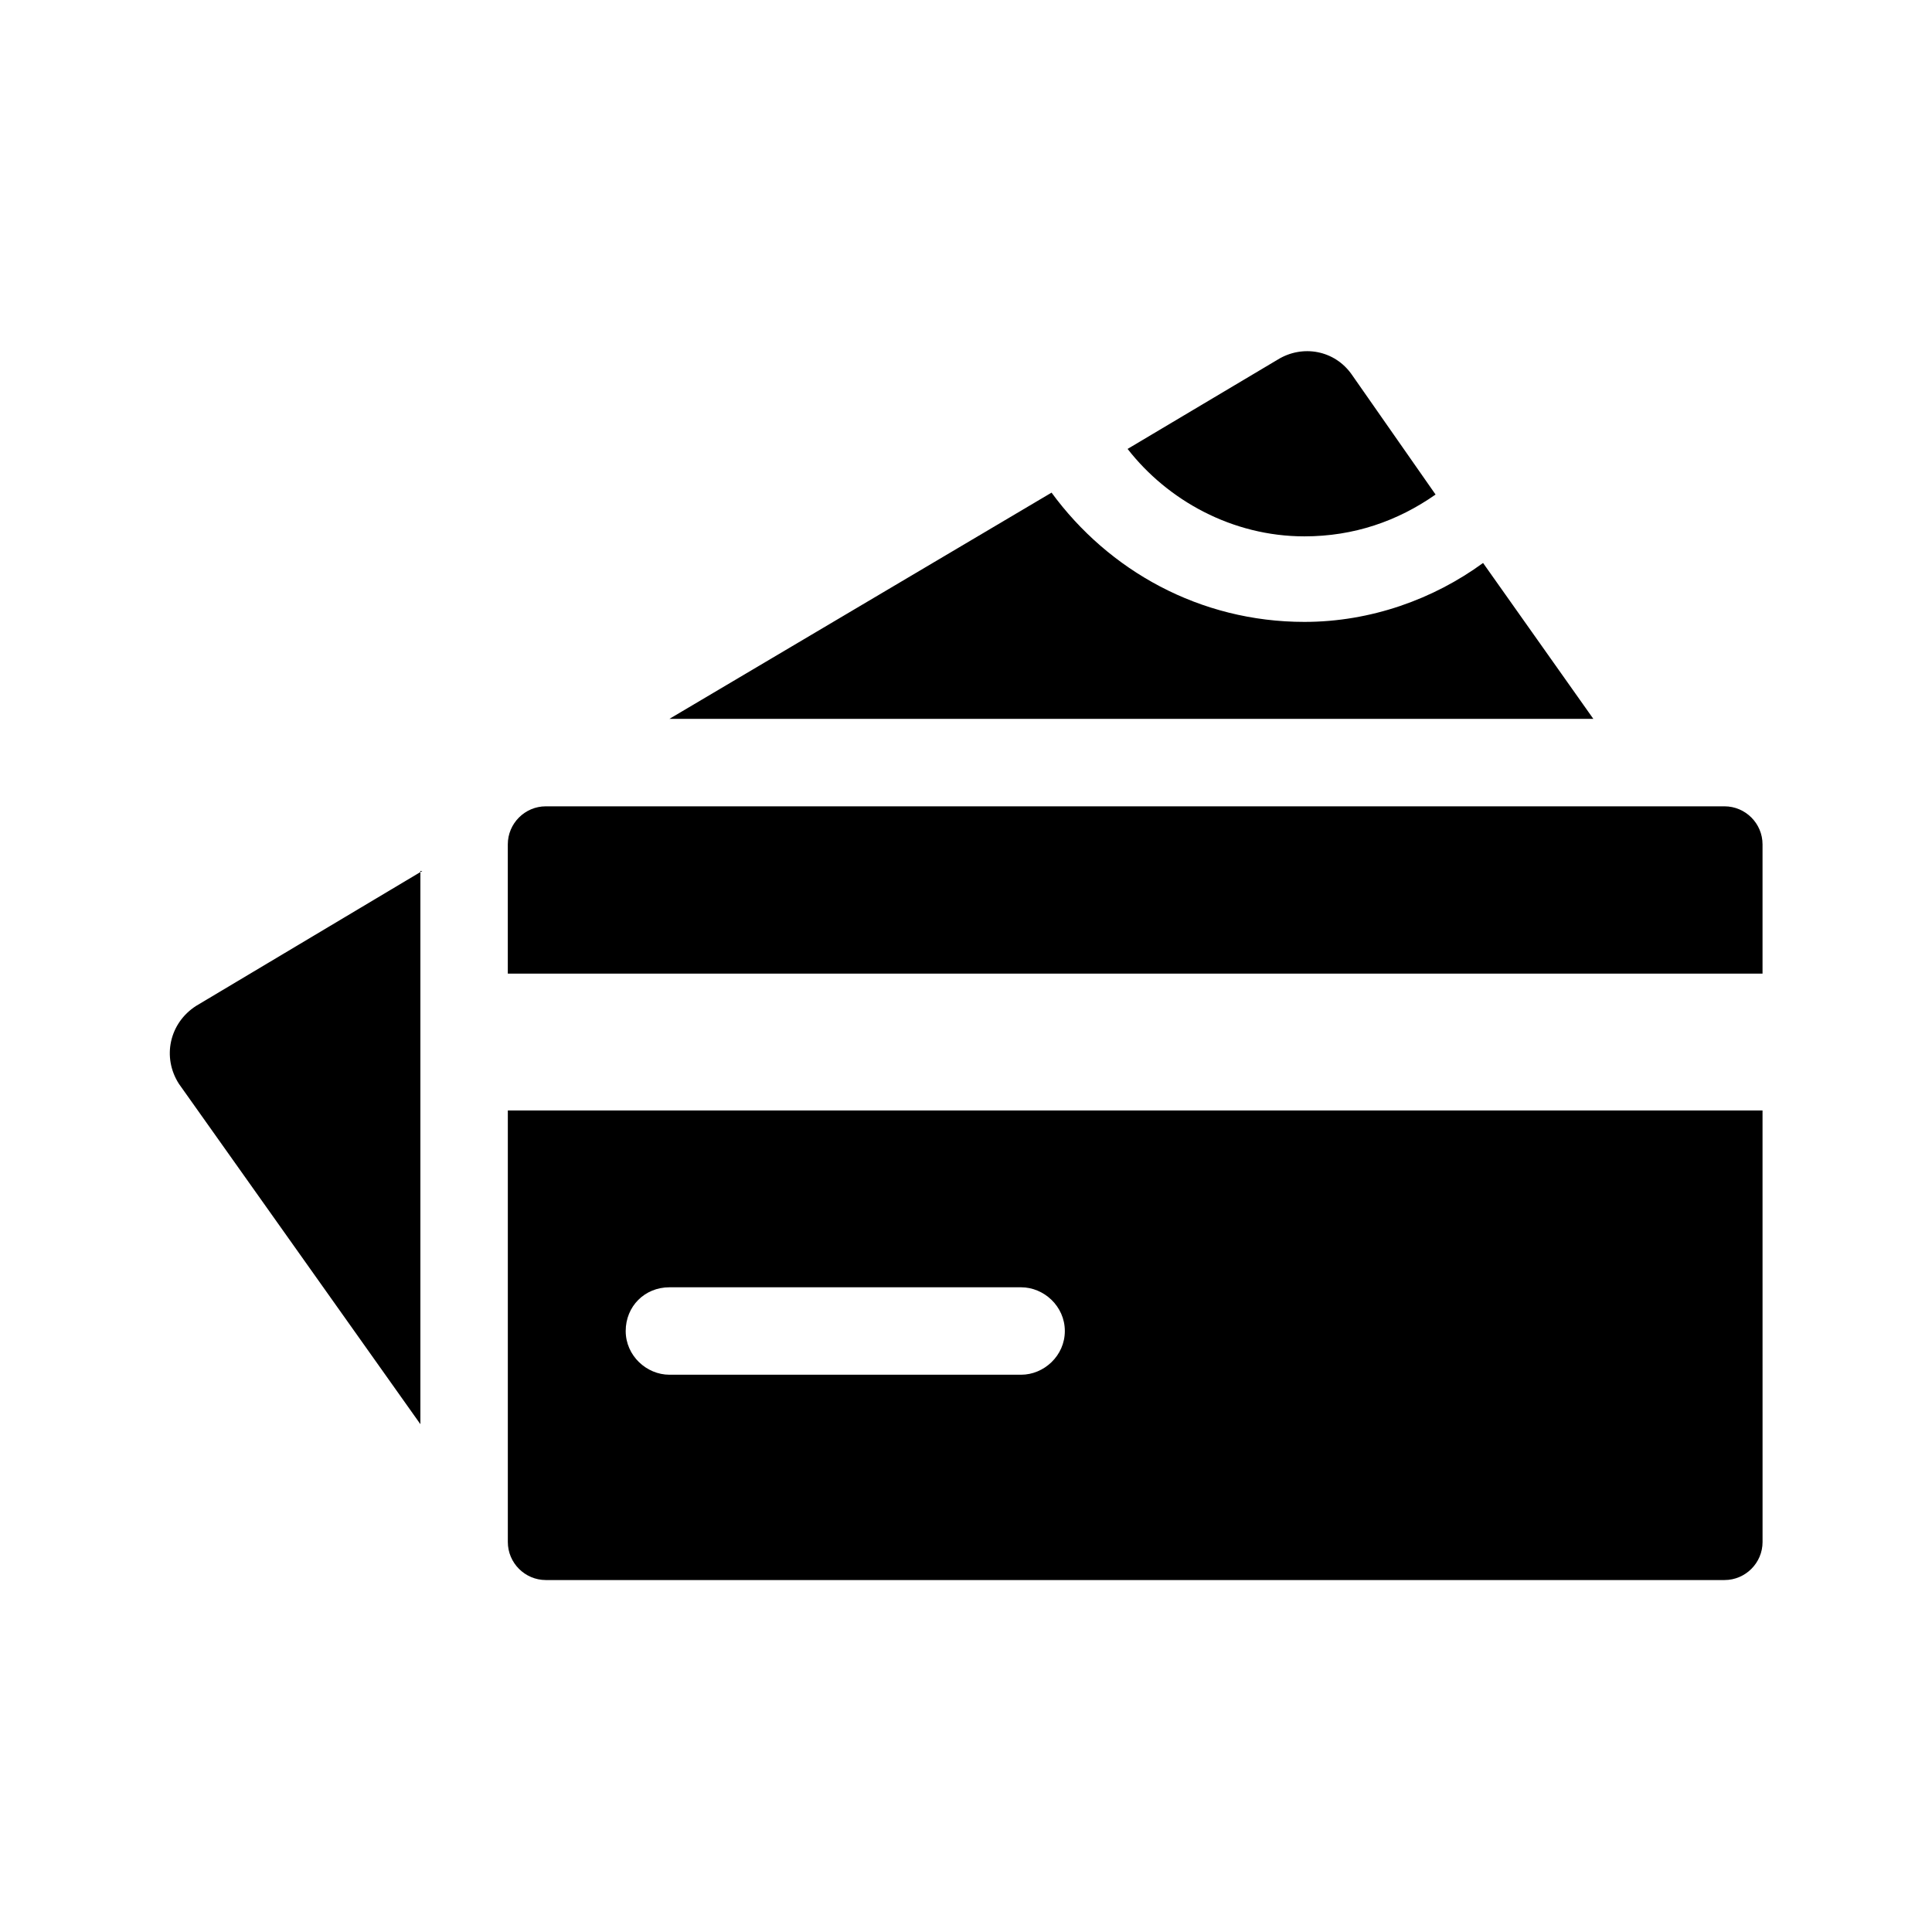<?xml version="1.0" encoding="UTF-8"?>
<!-- Uploaded to: ICON Repo, www.svgrepo.com, Generator: ICON Repo Mixer Tools -->
<svg fill="#000000" width="800px" height="800px" version="1.1" viewBox="144 144 512 512" xmlns="http://www.w3.org/2000/svg">
 <g>
  <path d="m611.09 402.02v-34.258c0-5.543-4.535-10.078-10.078-10.078h-312.36c-5.543 0-10.078 4.535-10.078 10.078v34.258z"/>
  <path d="m255.91 374.81-59.953 35.77c-7.055 4.535-9.07 13.602-4.535 20.656l63.984 90.184v-146.61z"/>
  <path d="m278.58 438.29v114.36c0 5.543 4.535 10.078 10.078 10.078h312.36c5.543 0 10.078-4.535 10.078-10.078l-0.008-114.36zm136.03 70.027h-93.207c-6.047 0-11.586-5.039-11.586-11.586 0-6.551 5.039-11.586 11.586-11.586h93.203c6.047 0 11.586 5.039 11.586 11.586 0.004 6.551-5.535 11.586-11.582 11.586z"/>
  <path d="m489.68 286.14c13.098 0 24.688-4.031 34.762-11.082l-22.168-31.738c-4.535-6.551-13.098-8.062-19.648-4.031l-39.801 23.68c10.582 13.602 27.711 23.172 46.855 23.172z"/>
  <path d="m489.68 308.81c-27.711 0-51.891-13.602-67.008-34.258l-101.27 59.953h244.85l-29.223-41.312c-13.094 9.57-29.723 15.617-47.355 15.617z"/>
 </g>
</svg>